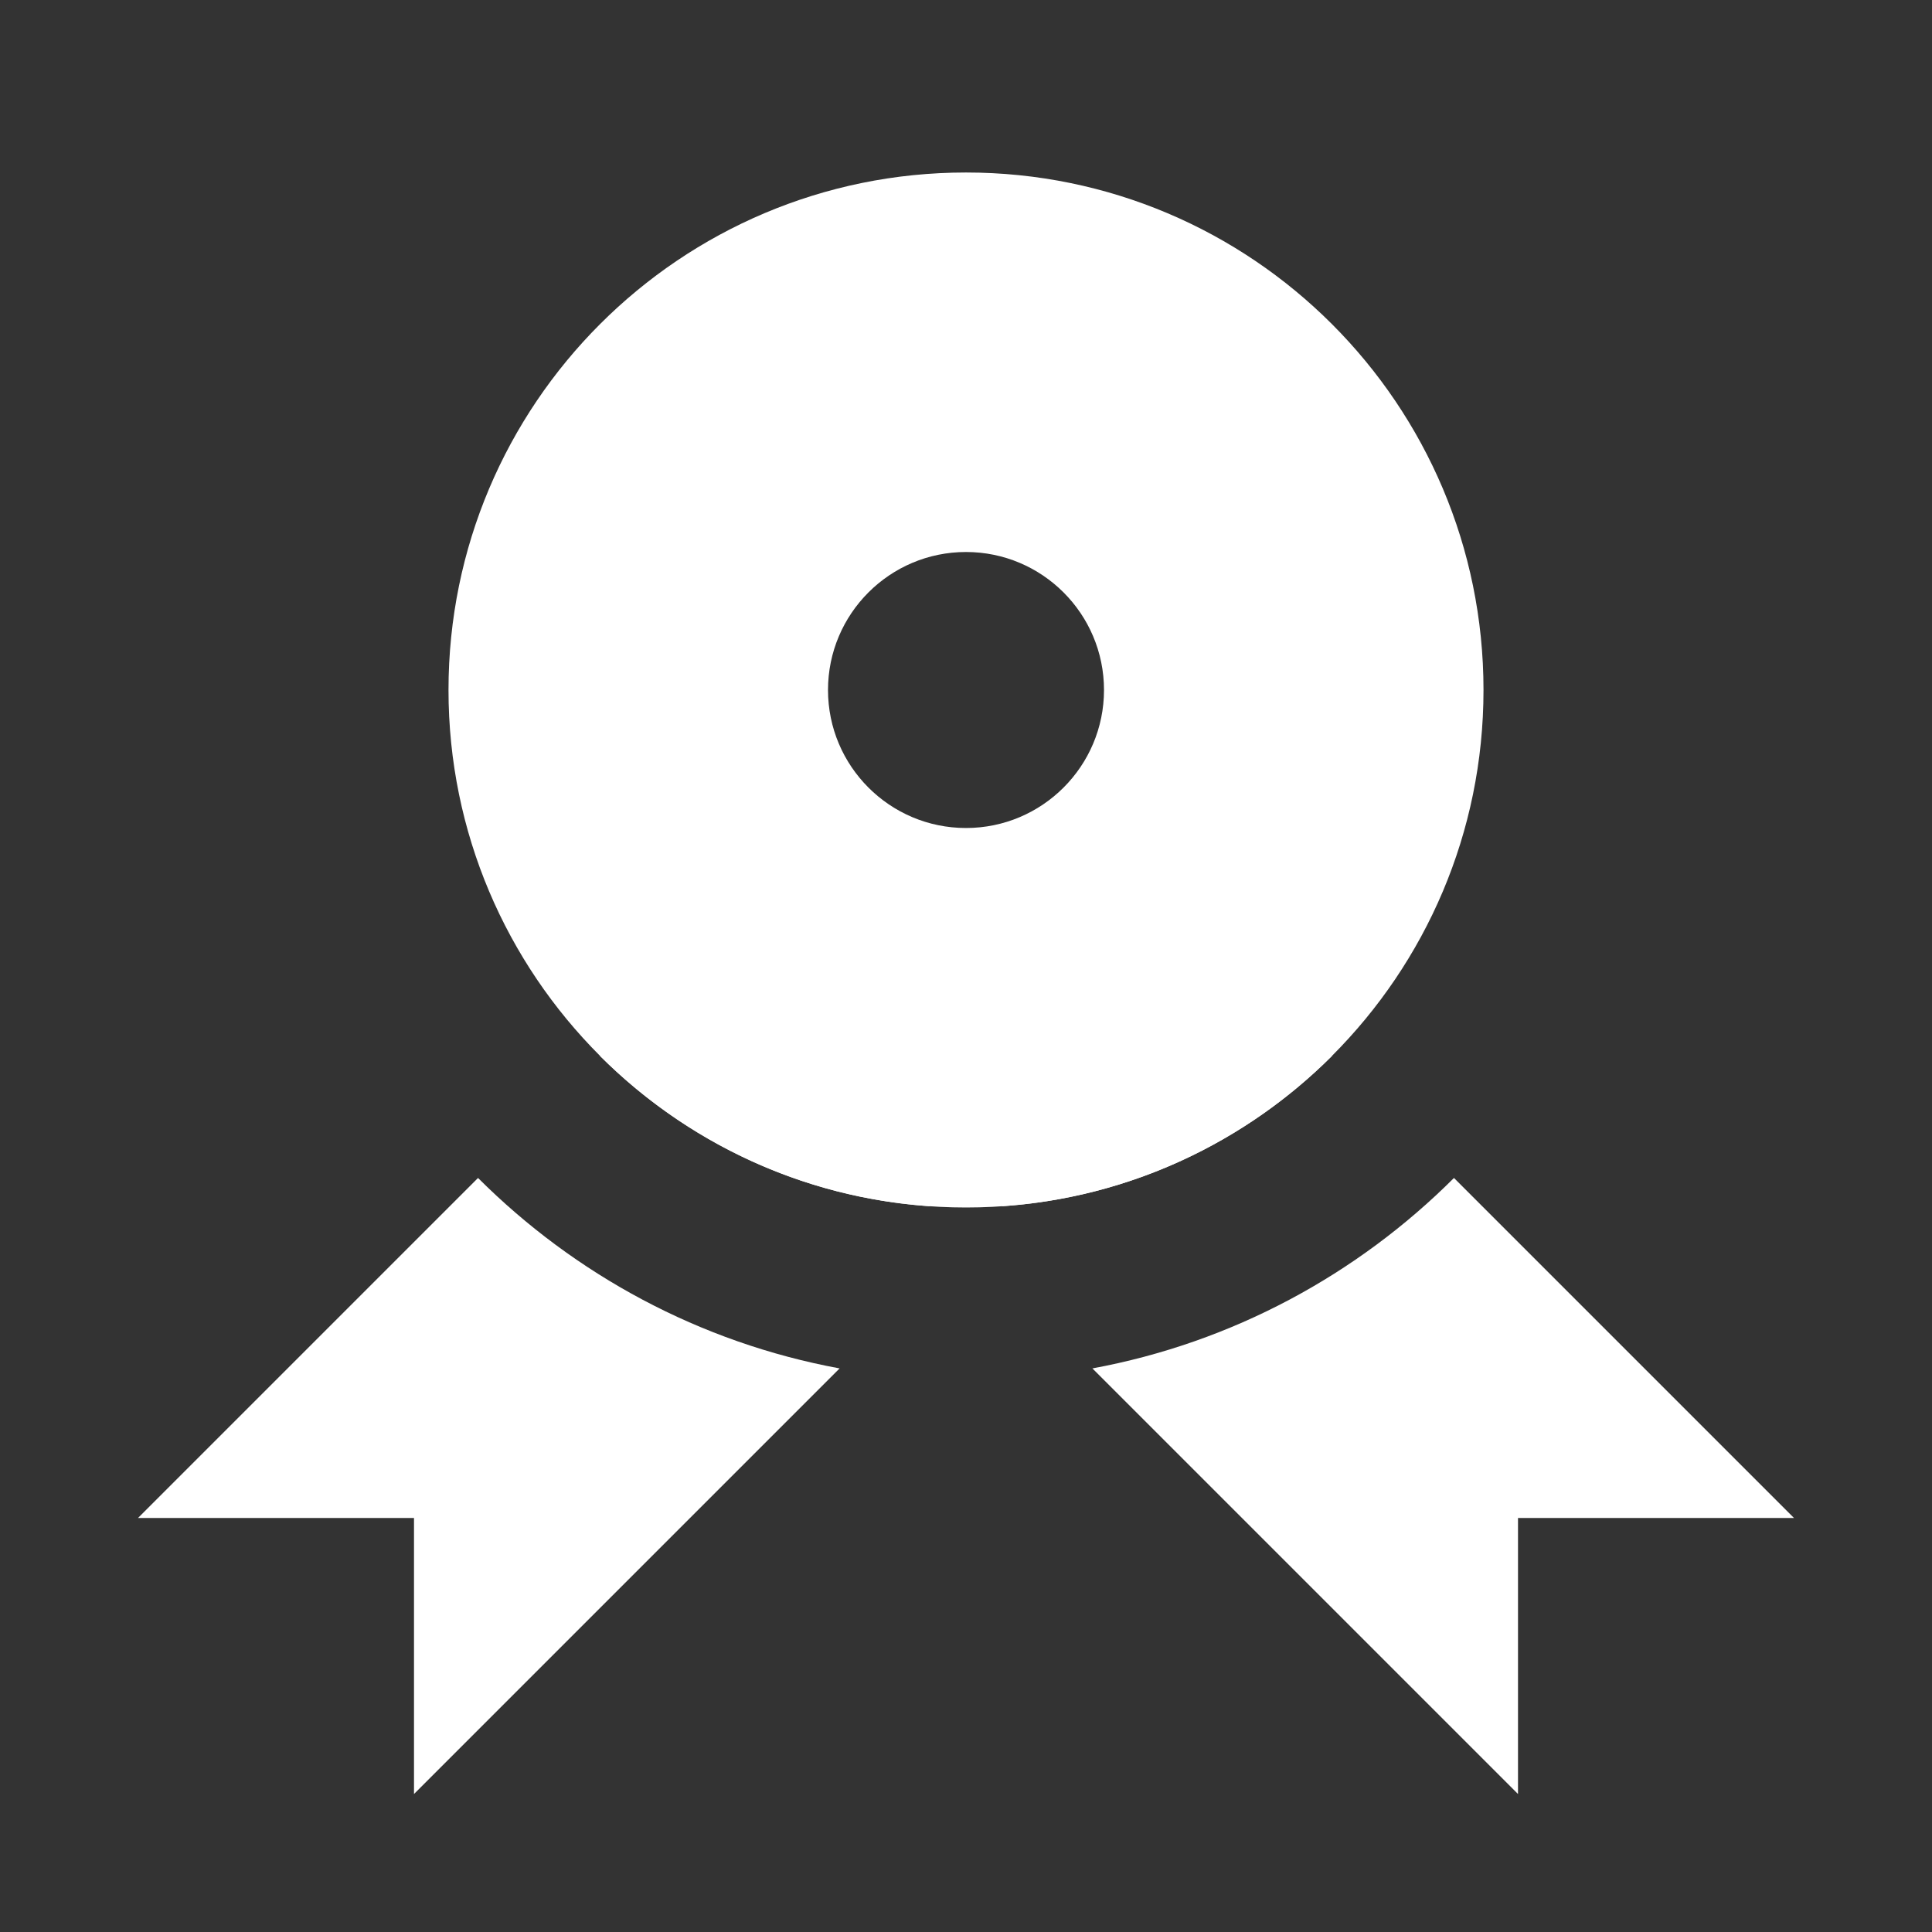<svg width="14" height="14" viewBox="0 0 14 14" fill="none" xmlns="http://www.w3.org/2000/svg">
<rect x="0" y="0" width="14" height="14" fill="#333333" stroke="none"/>
<path fill-rule="evenodd" clip-rule="evenodd" d="M3.464 8.536L1 11H3V13L6.084 9.916C5.07 9.729 4.164 9.235 3.464 8.536ZM7.916 9.916L11 13V11H13L10.536 8.536C9.836 9.235 8.93 9.729 7.916 9.916ZM4.348 7.652C4.97 8.273 5.809 8.678 6.741 8.741L5 7L4.348 7.652ZM7.259 8.741C8.191 8.678 9.03 8.273 9.652 7.652L9 7L7.259 8.741Z" fill="white"/>
<path fill-rule="evenodd" clip-rule="evenodd" d="M7 8.75C9.071 8.75 10.75 7.071 10.75 5C10.75 2.929 9.071 1.25 7 1.25C4.929 1.25 3.25 2.929 3.25 5C3.25 7.071 4.929 8.75 7 8.75ZM7 6C7.552 6 8 5.552 8 5C8 4.448 7.552 4 7 4C6.448 4 6 4.448 6 5C6 5.552 6.448 6 7 6Z" fill="white"/>
</svg>
